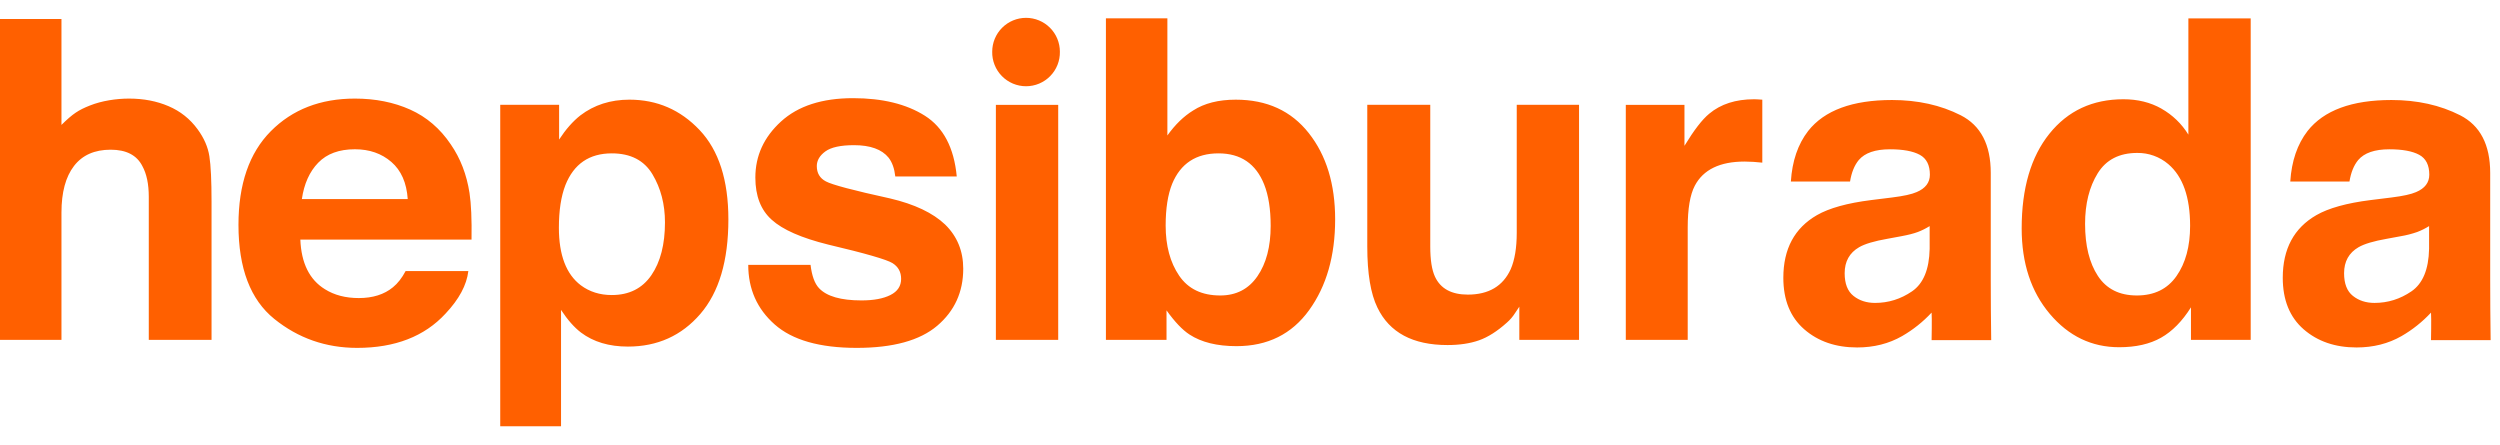 <svg width="191" height="34" viewBox="0 0 191 34" fill="none" xmlns="http://www.w3.org/2000/svg">
<g clip-path="url(#clip0_81_2031)">
<path d="M12.873 8.11C13.775 8.494 14.516 9.081 15.096 9.875C15.587 10.545 15.889 11.235 15.997 11.943C16.108 12.652 16.162 13.81 16.162 15.415V25.968H11.367V15.033C11.367 14.065 11.204 13.285 10.877 12.69C10.453 11.855 9.645 11.437 8.457 11.437C7.224 11.437 6.29 11.851 5.652 12.682C5.014 13.512 4.696 14.697 4.696 16.237V25.968H0V1.453H4.696V9.543C5.565 8.685 5.999 8.406 6.868 8.061C7.781 7.699 8.879 7.532 9.862 7.532C10.967 7.532 11.97 7.724 12.873 8.11ZM24.313 12.43C23.649 13.114 23.233 14.041 23.062 15.209H31.151C31.066 13.964 30.648 13.018 29.9 12.372C29.151 11.726 28.224 11.404 27.115 11.404C25.91 11.404 24.976 11.746 24.313 12.431V12.43ZM31.337 8.373C32.59 8.935 33.625 9.821 34.44 11.031C35.175 12.097 35.653 13.335 35.871 14.743C35.997 15.568 36.049 16.756 36.025 18.306H22.946C23.019 20.108 23.645 21.371 24.824 22.096C25.541 22.547 26.405 22.772 27.413 22.772C28.483 22.772 29.353 22.497 30.02 21.948C30.385 21.652 30.707 21.24 30.987 20.712H35.781C35.654 21.778 35.074 22.86 34.04 23.958C32.432 25.704 30.179 26.578 27.284 26.578C24.894 26.578 22.786 25.84 20.959 24.368C19.131 22.894 18.219 20.499 18.219 17.178C18.219 14.068 19.043 11.683 20.692 10.022C22.341 8.362 24.482 7.532 27.114 7.532C28.677 7.532 30.086 7.813 31.337 8.373ZM49.848 13.315C49.21 12.25 48.174 11.717 46.742 11.717C45.022 11.717 43.842 12.524 43.198 14.139C42.865 14.996 42.699 16.083 42.699 17.401C42.699 19.488 43.259 20.955 44.379 21.799C45.045 22.294 45.832 22.541 46.742 22.541C48.063 22.541 49.07 22.036 49.765 21.025C50.458 20.015 50.804 18.669 50.804 16.988C50.804 15.606 50.485 14.38 49.848 13.315ZM53.451 9.937C54.916 11.486 55.648 13.76 55.648 16.758C55.648 19.922 54.933 22.332 53.501 23.991C52.069 25.649 50.226 26.479 47.971 26.479C46.534 26.479 45.34 26.122 44.389 25.408C43.87 25.013 43.361 24.436 42.863 23.677V32.568H38.218V8.009H42.716V10.662C43.224 9.883 43.766 9.268 44.34 8.817C45.39 8.016 46.64 7.614 48.087 7.614C50.198 7.614 51.987 8.389 53.451 9.937ZM61.926 20.235C62.026 21.07 62.24 21.663 62.572 22.014C63.156 22.639 64.239 22.952 65.817 22.952C66.744 22.952 67.481 22.816 68.026 22.541C68.573 22.267 68.846 21.855 68.846 21.305C68.846 20.778 68.626 20.378 68.186 20.102C67.746 19.829 66.108 19.355 63.273 18.686C61.233 18.18 59.795 17.55 58.961 16.791C58.125 16.045 57.709 14.968 57.709 13.563C57.709 11.904 58.361 10.479 59.665 9.287C60.969 8.095 62.804 7.5 65.171 7.5C67.416 7.5 69.247 7.947 70.661 8.842C72.075 9.737 72.887 11.283 73.096 13.48H68.4C68.334 12.876 68.163 12.399 67.889 12.046C67.371 11.409 66.489 11.091 65.246 11.091C64.221 11.091 63.492 11.251 63.057 11.569C62.621 11.887 62.404 12.261 62.404 12.689C62.404 13.228 62.636 13.616 63.097 13.859C63.561 14.112 65.195 14.546 68.001 15.16C69.87 15.6 71.273 16.264 72.207 17.154C73.129 18.055 73.591 19.181 73.591 20.531C73.591 22.311 72.927 23.763 71.602 24.889C70.275 26.015 68.225 26.578 65.452 26.578C62.623 26.578 60.535 25.981 59.188 24.79C57.838 23.599 57.166 22.079 57.166 20.234L61.926 20.235ZM76.085 25.968V8.01H80.847V25.968H76.085ZM96.065 21.109C96.741 20.13 97.079 18.846 97.079 17.253C97.079 15.979 96.913 14.924 96.581 14.089C95.95 12.508 94.787 11.717 93.093 11.717C91.376 11.717 90.197 12.492 89.554 14.041C89.222 14.864 89.056 15.928 89.056 17.235C89.056 18.774 89.399 20.048 90.086 21.059C90.773 22.07 91.819 22.574 93.225 22.574C94.443 22.574 95.391 22.087 96.065 21.109ZM99.99 10.168C101.334 11.87 102.005 14.068 102.005 16.758C102.005 19.549 101.343 21.861 100.017 23.695C98.693 25.529 96.845 26.446 94.47 26.446C92.98 26.446 91.782 26.15 90.877 25.557C90.336 25.205 89.751 24.59 89.122 23.711V25.968H84.492V1.403H89.188V10.35C89.784 9.515 90.442 8.878 91.161 8.438C92.012 7.89 93.095 7.615 94.411 7.615C96.788 7.615 98.648 8.466 99.99 10.168ZM109.272 8.01V18.834C109.272 19.856 109.392 20.625 109.633 21.141C110.058 22.053 110.895 22.508 112.14 22.508C113.735 22.508 114.829 21.861 115.419 20.565C115.725 19.861 115.879 18.934 115.879 17.78V8.009H120.639V25.966H116.076V23.43C115.961 23.591 115.851 23.756 115.747 23.924C115.576 24.195 115.365 24.44 115.123 24.65C114.389 25.309 113.681 25.759 112.995 26.001C112.311 26.241 111.509 26.362 110.589 26.362C107.938 26.362 106.152 25.407 105.233 23.496C104.718 22.441 104.46 20.888 104.46 18.834V8.009H109.272V8.01ZM134.236 7.59C134.298 7.596 134.432 7.604 134.64 7.615V12.426C134.192 12.374 133.741 12.347 133.289 12.343C131.4 12.343 130.132 12.958 129.483 14.188C129.12 14.881 128.941 15.946 128.941 17.385V25.968H124.211V8.01H128.693V11.14C129.419 9.944 130.05 9.125 130.587 8.686C131.466 7.95 132.609 7.583 134.015 7.583C134.102 7.583 134.177 7.585 134.236 7.59ZM166.285 21.091C166.978 20.102 167.324 18.824 167.324 17.253C167.324 15.056 166.769 13.486 165.66 12.541C164.999 11.977 164.156 11.673 163.287 11.684C161.913 11.684 160.907 12.203 160.264 13.241C159.621 14.28 159.3 15.568 159.3 17.105C159.3 18.763 159.627 20.089 160.28 21.083C160.934 22.077 161.924 22.574 163.254 22.574C164.583 22.574 165.594 22.081 166.285 21.091ZM165.132 8.3C165.976 8.776 166.685 9.459 167.192 10.286V1.405H171.953V25.968H167.39V23.48C166.72 24.546 165.956 25.321 165.1 25.803C164.242 26.287 163.178 26.528 161.903 26.528C159.806 26.528 158.04 25.68 156.607 23.983C155.172 22.285 154.456 20.109 154.456 17.45C154.456 14.386 155.162 11.977 156.573 10.219C157.985 8.46 159.871 7.583 162.233 7.583C163.32 7.583 164.286 7.82 165.132 8.297V8.3ZM147.425 17.274C147.126 17.461 146.822 17.612 146.517 17.726C146.211 17.841 145.792 17.949 145.258 18.047L144.193 18.244C143.193 18.419 142.475 18.634 142.039 18.886C141.301 19.313 140.932 19.976 140.932 20.874C140.932 21.674 141.157 22.253 141.608 22.609C142.058 22.966 142.607 23.143 143.252 23.143C144.276 23.143 145.219 22.848 146.083 22.256C146.945 21.664 147.392 20.584 147.425 19.017V17.274ZM147.574 25.984C147.574 25.984 147.607 24.289 147.574 23.883C146.918 24.589 146.16 25.193 145.325 25.675C144.311 26.256 143.164 26.546 141.885 26.546C140.254 26.546 138.906 26.084 137.842 25.157C136.778 24.231 136.247 22.919 136.247 21.221C136.247 19.017 137.102 17.423 138.813 16.437C139.752 15.899 141.132 15.515 142.954 15.286L144.56 15.087C145.433 14.978 146.057 14.842 146.432 14.676C147.105 14.392 147.443 13.948 147.443 13.345C147.443 12.611 147.184 12.104 146.667 11.825C146.151 11.546 145.393 11.406 144.393 11.406C143.27 11.406 142.476 11.68 142.01 12.227C141.676 12.632 141.454 13.181 141.343 13.871H136.822C136.921 12.304 137.361 11.017 138.143 10.006C139.386 8.43 141.522 7.641 144.549 7.641C146.519 7.641 148.27 8.03 149.8 8.807C151.33 9.586 152.094 11.054 152.094 13.213V21.434C152.094 22.004 152.105 25.174 152.128 25.984H147.574ZM185.582 17.274C185.294 17.455 184.99 17.606 184.672 17.726C184.263 17.868 183.842 17.976 183.415 18.047L182.348 18.244C181.348 18.419 180.631 18.634 180.195 18.886C179.457 19.313 179.088 19.976 179.088 20.874C179.088 21.674 179.313 22.253 179.765 22.609C180.215 22.966 180.763 23.143 181.409 23.143C182.432 23.143 183.375 22.848 184.238 22.256C185.1 21.664 185.548 20.584 185.582 19.017V17.274ZM185.729 25.984C185.729 25.984 185.763 24.289 185.729 23.883C185.073 24.589 184.315 25.193 183.481 25.675C182.466 26.256 181.319 26.546 180.04 26.546C178.41 26.546 177.061 26.084 175.997 25.157C174.935 24.231 174.403 22.919 174.403 21.221C174.403 19.017 175.258 17.423 176.969 16.437C177.907 15.899 179.289 15.515 181.109 15.286L182.717 15.087C183.588 14.978 184.212 14.842 184.588 14.676C185.261 14.392 185.598 13.948 185.598 13.345C185.598 12.611 185.34 12.104 184.823 11.825C184.306 11.546 183.549 11.406 182.549 11.406C181.427 11.406 180.631 11.68 180.166 12.227C179.832 12.632 179.61 13.181 179.499 13.871H174.977C175.077 12.304 175.517 11.017 176.299 10.006C177.542 8.43 179.677 7.641 182.705 7.641C184.675 7.641 186.425 8.03 187.955 8.807C189.485 9.586 190.251 11.054 190.251 13.213V21.434C190.251 22.004 190.262 25.174 190.284 25.984H185.729ZM80.975 3.949C80.982 4.293 80.921 4.635 80.794 4.955C80.667 5.275 80.478 5.566 80.237 5.812C79.996 6.058 79.709 6.253 79.392 6.387C79.075 6.52 78.734 6.589 78.39 6.589C78.046 6.589 77.705 6.52 77.388 6.387C77.071 6.253 76.783 6.058 76.543 5.812C76.302 5.566 76.112 5.275 75.986 4.955C75.859 4.635 75.797 4.293 75.805 3.949C75.805 3.263 76.077 2.606 76.562 2.121C77.047 1.636 77.705 1.363 78.39 1.363C79.076 1.363 79.734 1.636 80.219 2.121C80.704 2.606 80.975 3.263 80.975 3.949Z" fill="#FF6000"/>
</g>
<defs>
<clipPath id="clip0_81_2031">
<rect width="191" height="34" fill="white"/>
</clipPath>
</defs>
</svg>
